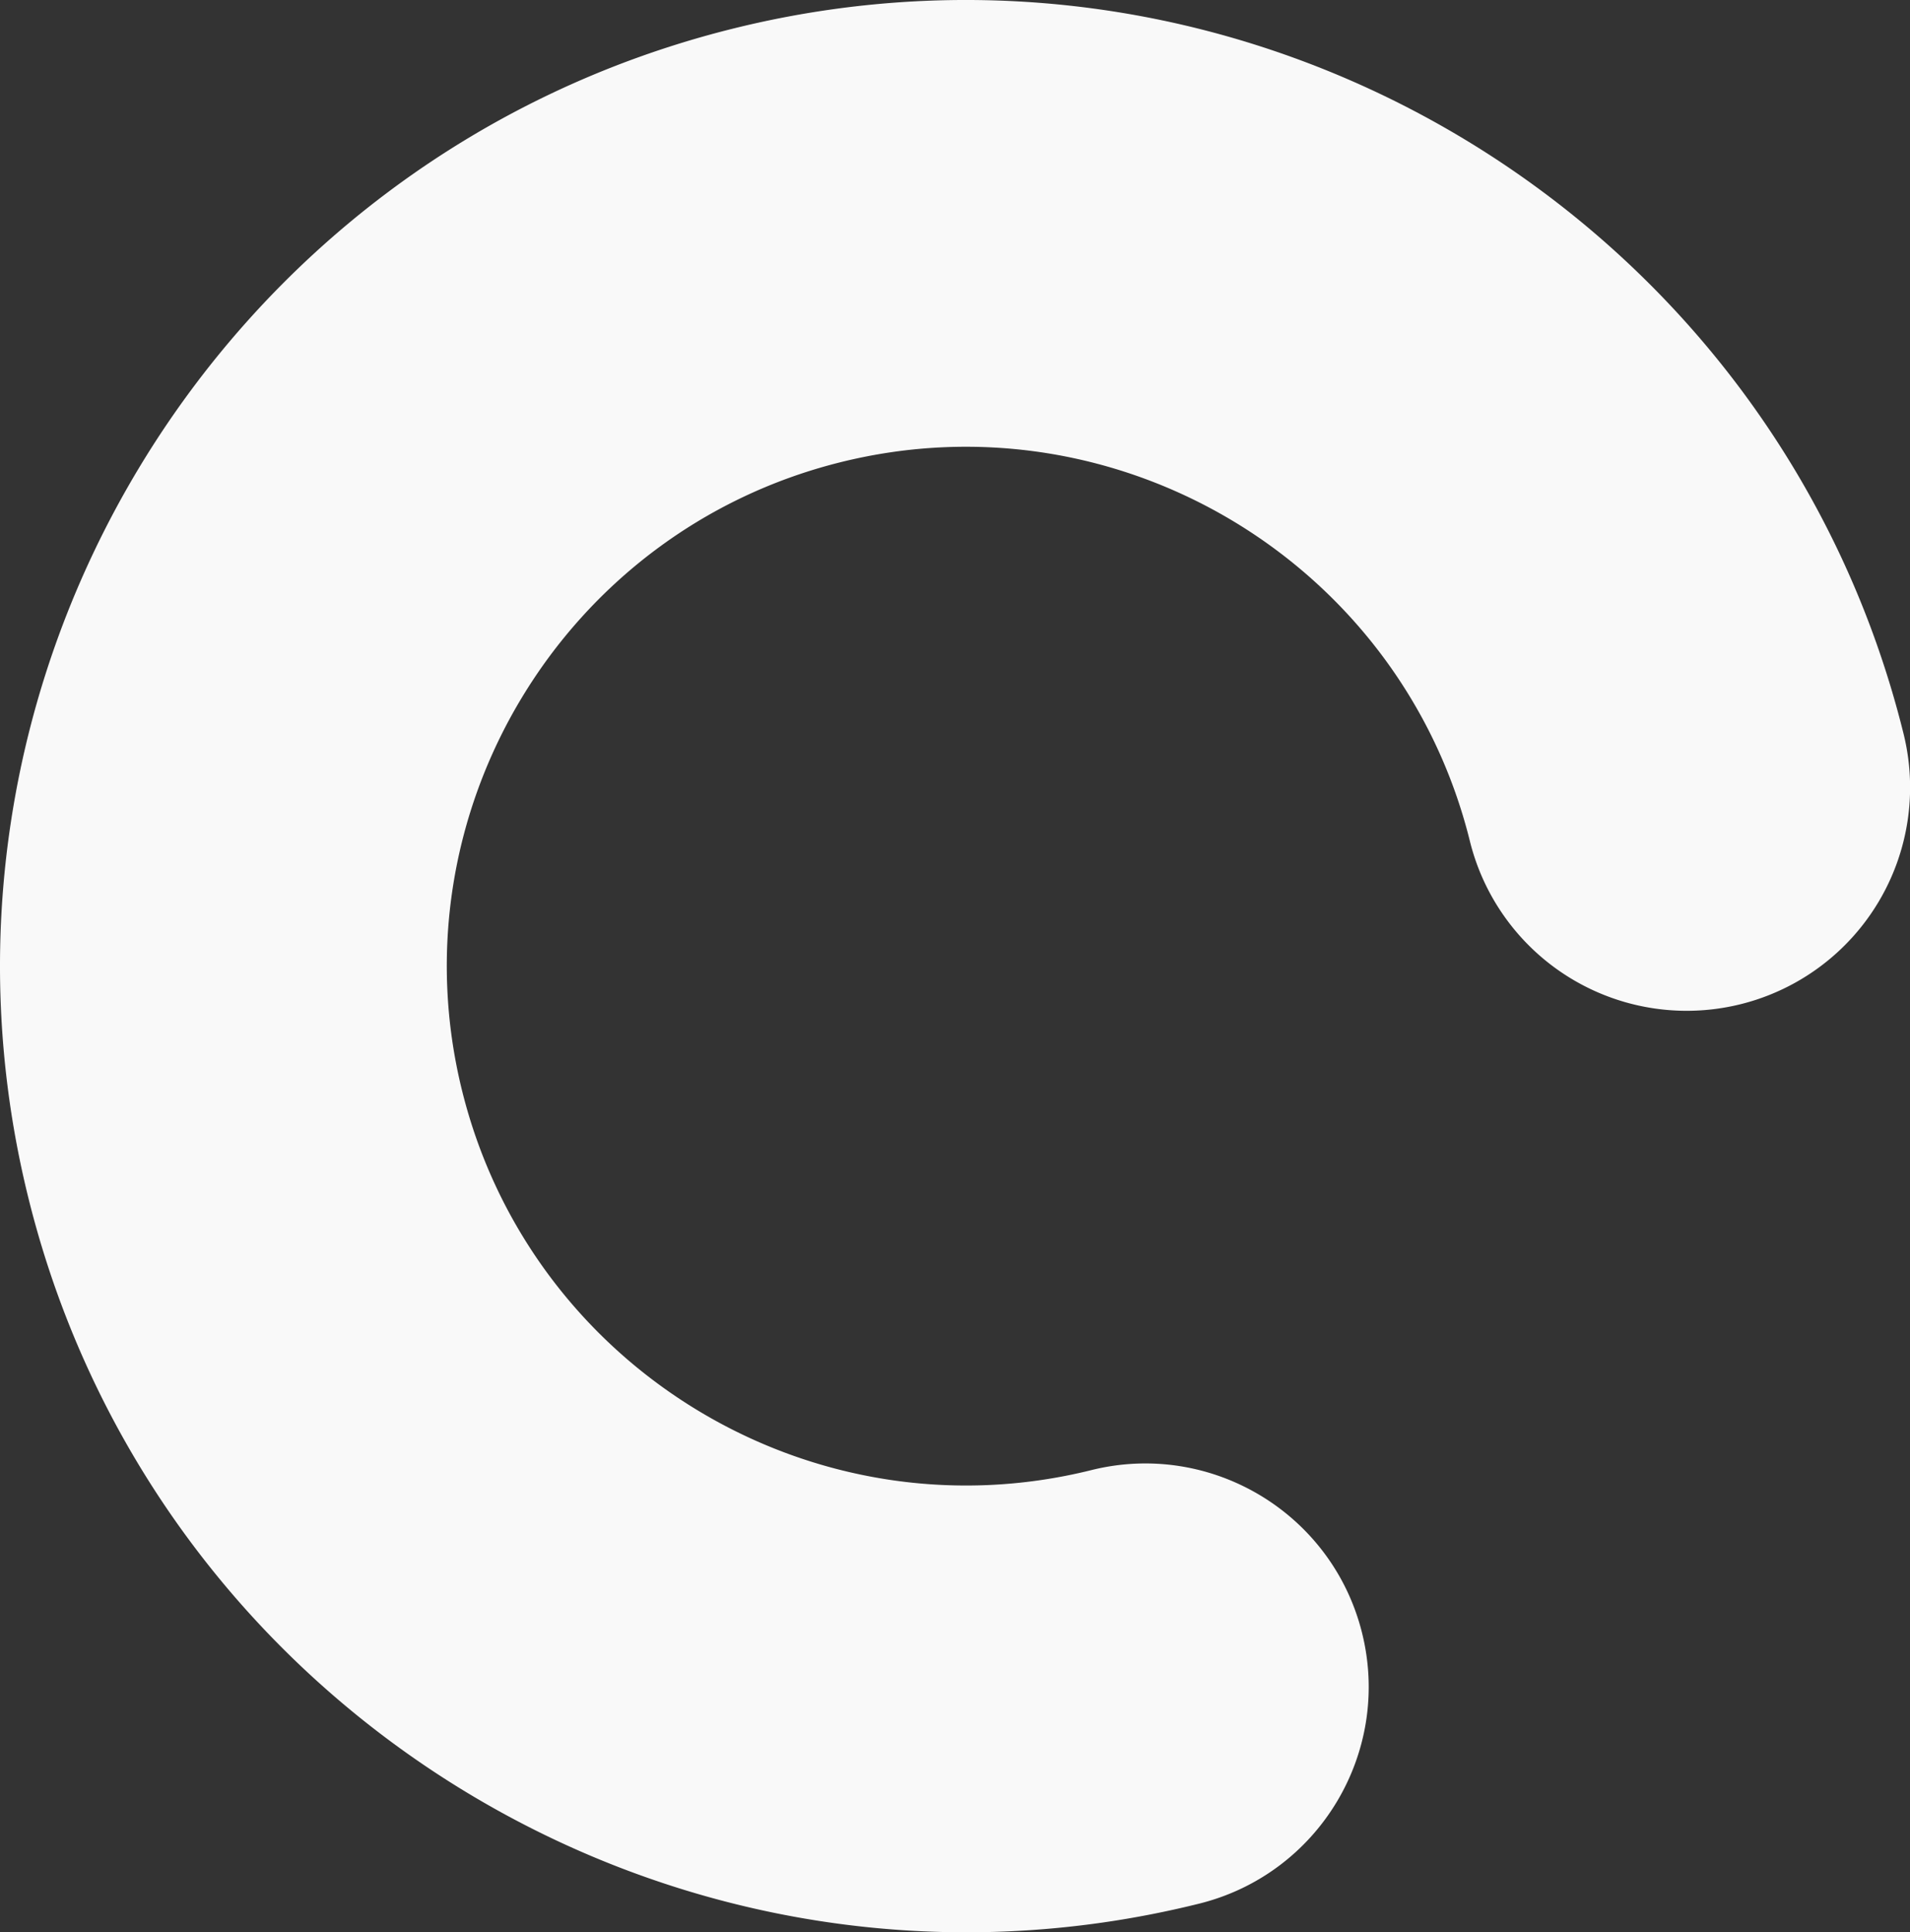 <?xml version="1.0" encoding="UTF-8"?> <svg xmlns="http://www.w3.org/2000/svg" xmlns:xlink="http://www.w3.org/1999/xlink" id="Layer_1" data-name="Layer 1" viewBox="0 0 1657.56 1677.05"><rect x="0" y="0" width="1657.56" height="1677.05" fill="#333333" stroke="none"/><defs><style>.cls-1{fill:none;}.cls-2{clip-path:url(#clip-path);}.cls-3{fill:#f9f9f9;}</style><clipPath id="clip-path" transform="translate(-74.81 -75.22)"><rect class="cls-1" x="72.35" y="72.35" width="1681.52" height="1681.52" transform="translate(-78.58 86.01) rotate(-5.17)"></rect></clipPath></defs><g class="cls-2"><path class="cls-3" d="M99.68,1115.88C-11.82,667.65,262.13,211.69,710.78,100.09S1615.06,263,1726.56,711.19a193.86,193.86,0,1,1-376.25,93.6c-59.92-240.89-304.65-388.46-545.94-328.44S416,781.4,475.93,1022.29c60,241.29,304.75,388.86,546,328.84,103.88-25.84,209.08,37.46,234.92,141.33s-37.45,209.09-141.33,234.93C666.92,1839,211.27,1564.52,99.68,1115.88Z" transform="translate(-74.81 -75.22)"></path></g></svg> 